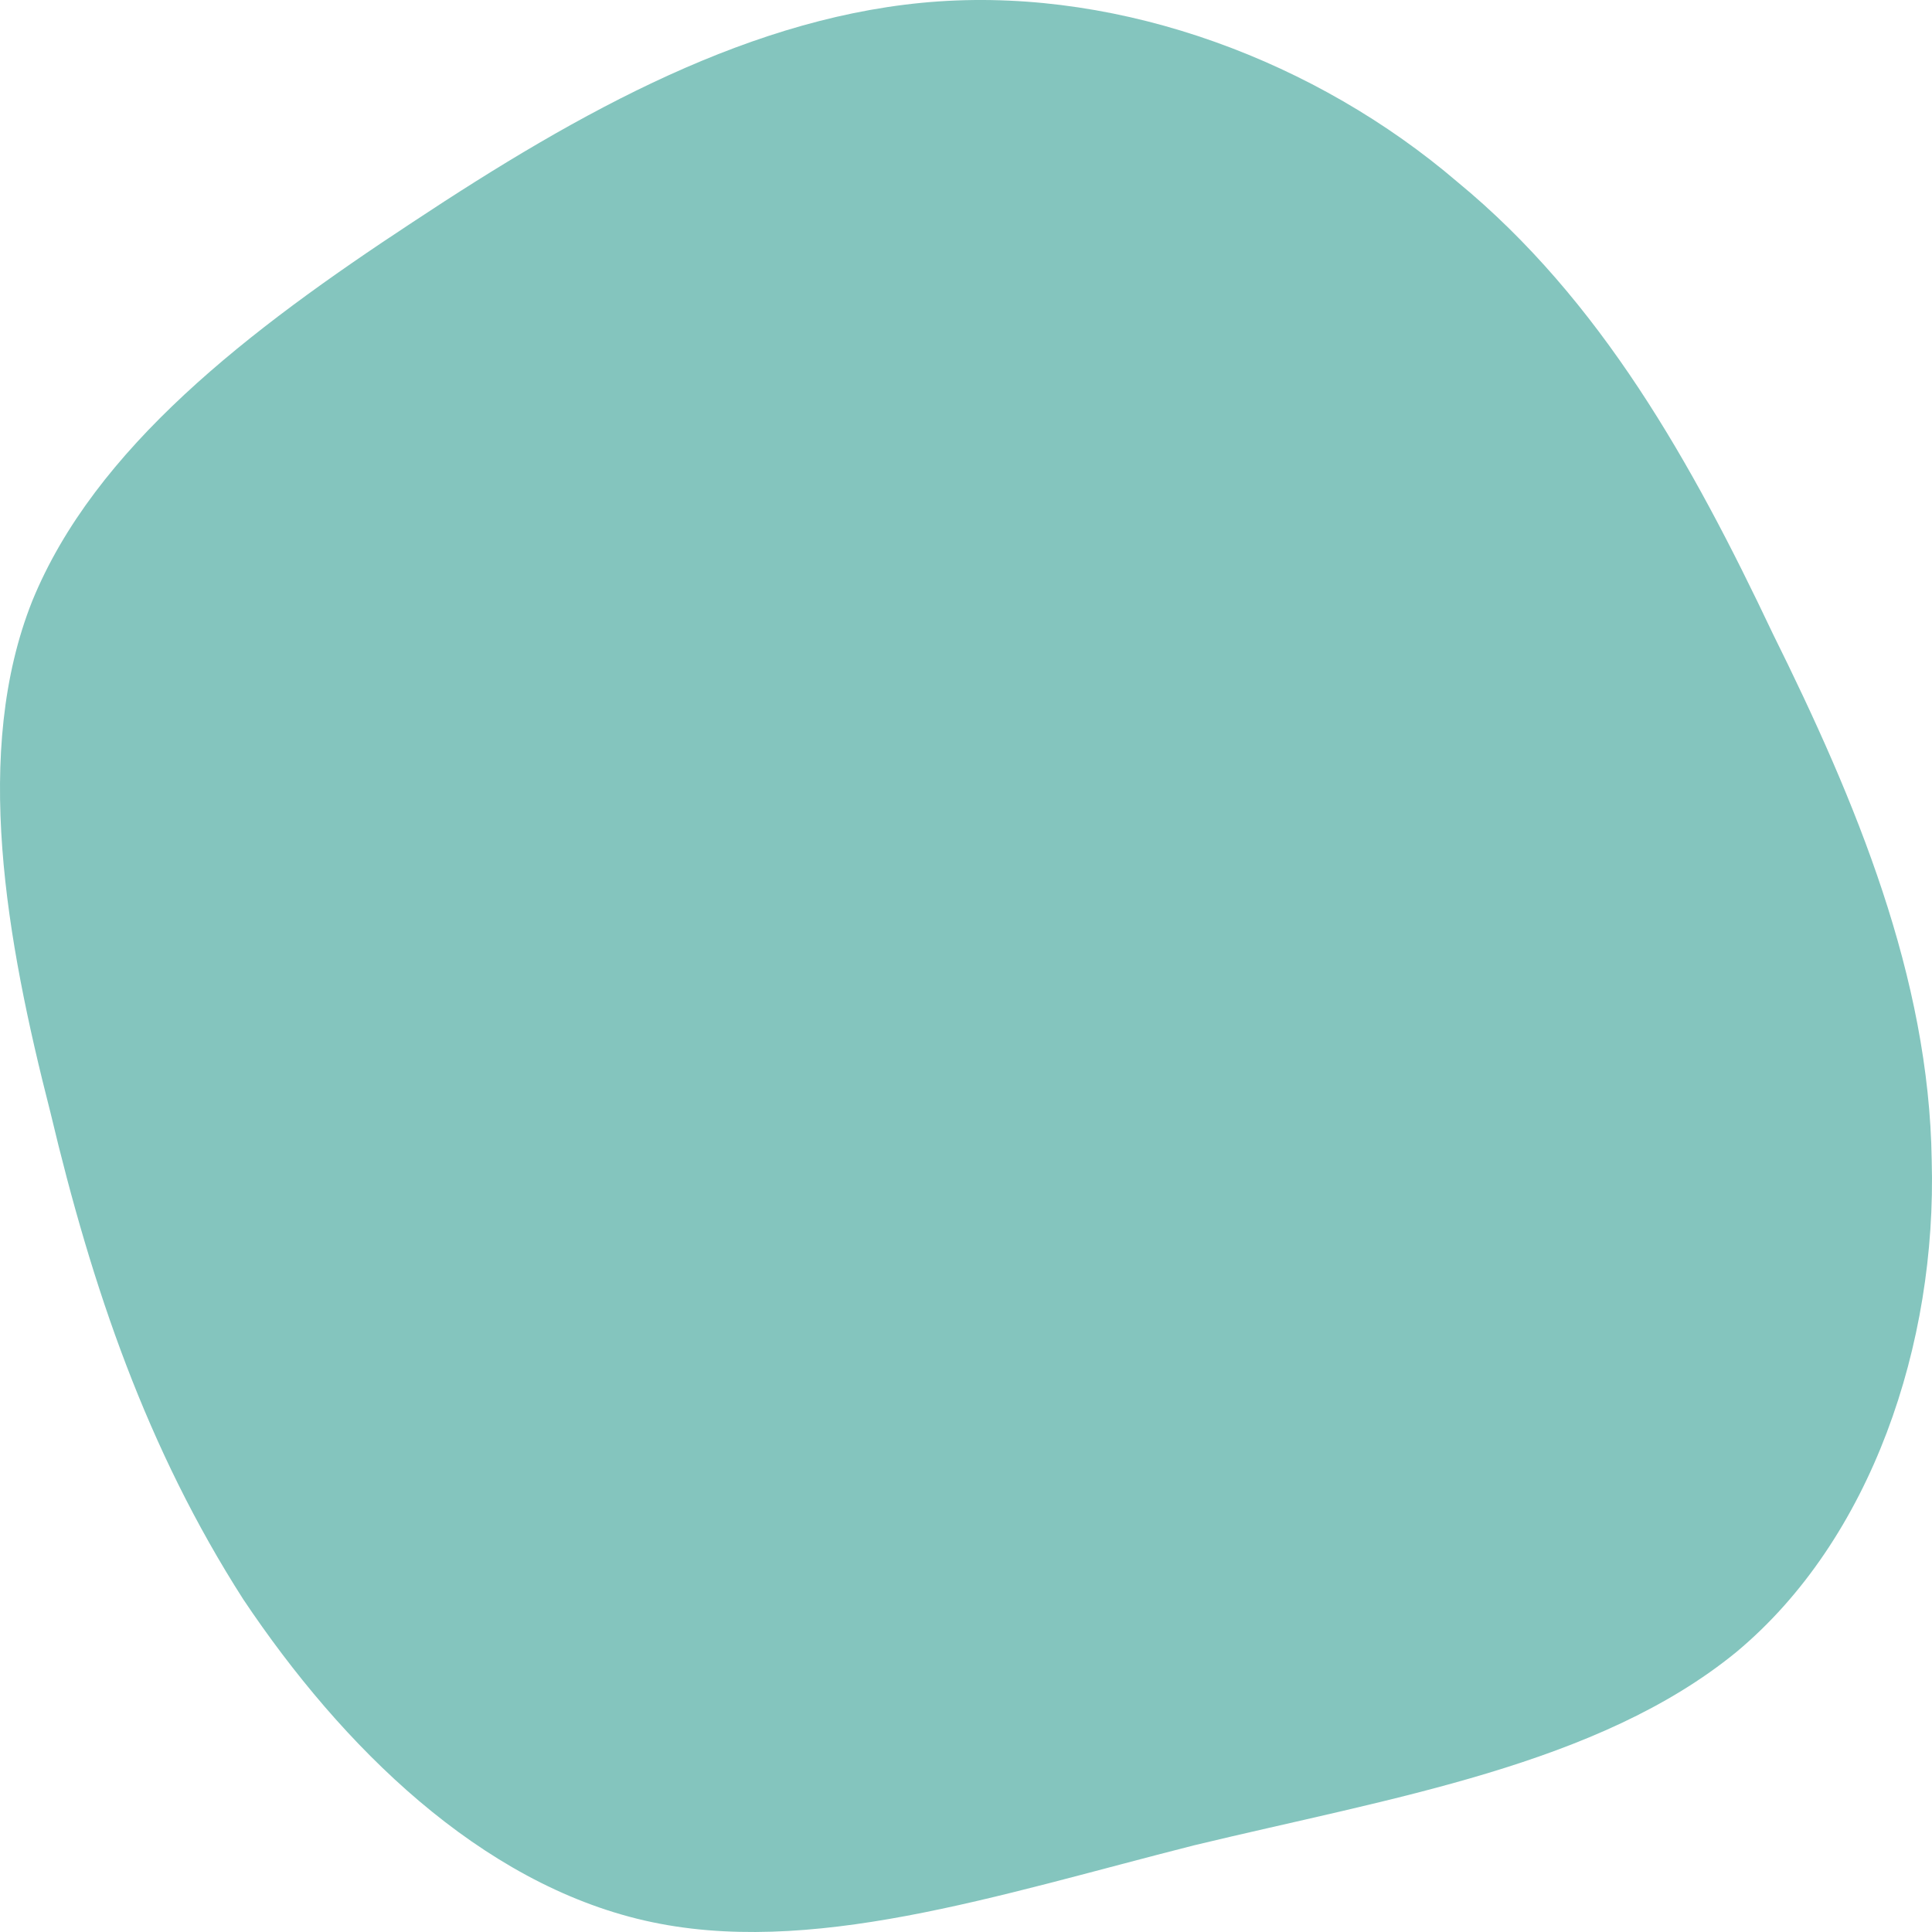 <?xml version="1.0" encoding="UTF-8" standalone="no"?>
<!--?xml version="1.0" standalone="no"?-->

<svg
   id="sw-js-blob-svg"
   viewBox="0 0 100 100"
   version="1.1"
   sodipodi:docname="who.svg"
   inkscape:version="1.2.1 (9c6d41e, 2022-07-14)"
   xmlns:inkscape="http://www.inkscape.org/namespaces/inkscape"
   xmlns:sodipodi="http://sodipodi.sourceforge.net/DTD/sodipodi-0.dtd"
   xmlns:xlink="http://www.w3.org/1999/xlink"
   xmlns="http://www.w3.org/2000/svg"
   xmlns:svg="http://www.w3.org/2000/svg">
  <sodipodi:namedview
     id="namedview1391"
     pagecolor="#ffffff"
     bordercolor="#666666"
     borderopacity="1.0"
     inkscape:showpageshadow="2"
     inkscape:pageopacity="0.0"
     inkscape:pagecheckerboard="0"
     inkscape:deskcolor="#d1d1d1"
     showgrid="false"
     inkscape:zoom="3.7414683"
     inkscape:cx="39.6903"
     inkscape:cy="55.058598"
     inkscape:window-width="1680"
     inkscape:window-height="862"
     inkscape:window-x="0"
     inkscape:window-y="25"
     inkscape:window-maximized="0"
     inkscape:current-layer="sw-js-blob-svg" />
  <defs
     id="defs1386">
    <linearGradient
       id="linearGradient3398"
       x1="0"
       x2="1"
       y1="1"
       y2="0"
       gradientUnits="objectBoundingBox"
       spreadMethod="pad">
      <stop
         id="stop3394"
         stop-color="rgba(248, 117, 55, 1)"
         offset="0"
         style="stop-color:#123292;stop-opacity:1;" />
      <stop
         id="stop3396"
         stop-color="rgba(251, 168, 31, 1)"
         offset="100%" />
    </linearGradient>
    <linearGradient
       id="linearGradient3392"
       x1="0"
       x2="1"
       y1="1"
       y2="0"
       gradientUnits="objectBoundingBox"
       spreadMethod="pad">
      <stop
         id="stop3388"
         stop-color="rgba(248, 117, 55, 1)"
         offset="0"
         style="stop-color:#ffffff;stop-opacity:1;" />
      <stop
         id="stop3390"
         stop-color="rgba(251, 168, 31, 1)"
         offset="100%" />
    </linearGradient>
    <linearGradient
       id="linearGradient2658"
       x1="0"
       x2="1"
       y1="1"
       y2="0"
       gradientUnits="objectBoundingBox"
       spreadMethod="pad">
      <stop
         id="stop2654"
         stop-color="rgba(248, 117, 55, 1)"
         offset="0"
         style="stop-color:#123292;stop-opacity:1;" />
      <stop
         id="stop2656"
         stop-color="rgba(251, 168, 31, 1)"
         offset="100%" />
    </linearGradient>
    <linearGradient
       id="linearGradient2652"
       x1="0"
       x2="1"
       y1="1"
       y2="0">
      <stop
         id="stop2648"
         stop-color="rgba(248, 117, 55, 1)"
         offset="0"
         style="stop-color:#123292;stop-opacity:1;" />
      <stop
         id="stop2650"
         stop-color="rgba(251, 168, 31, 1)"
         offset="100%" />
    </linearGradient>
    <linearGradient
       id="sw-gradient"
       x1="-36.422"
       x2="39.146"
       y1="36.362"
       y2="-39.206"
       xlink:href="#linearGradient3398"
       gradientTransform="matrix(1.323,0,0,1.323,48.198,51.882)"
       gradientUnits="userSpaceOnUse">
      <stop
         id="stop1"
         stop-color="rgba(248, 117, 55, 1)"
         offset="0%" />
      <stop
         id="stop2"
         stop-color="rgba(251, 168, 31, 1)"
         offset="100%" />
    </linearGradient>
  </defs>
  <path
     fill="url(#sw-gradient)"
     d="m 75.44,9.421 c 7.417,6.103 12.138,14.543 16.318,23.373 4.316,8.7 8.092,17.789 8.227,27.268 C 100.255,69.541 96.883,79.669 89.87,85.512 82.723,91.355 72.068,93.043 61.819,95.51 51.569,98.107 41.859,101.354 33.363,99.406 24.866,97.458 17.719,90.446 12.594,82.785 7.604,74.995 4.772,66.684 2.614,57.595 0.321,48.635 -1.432,38.897 1.67,31.106 4.907,23.185 12.864,17.082 21.36,11.499 29.991,5.786 39.027,0.722 48.602,0.072 58.178,-0.577 68.157,3.189 75.44,9.421 Z"
     width="100%"
     height="100%"
     stroke-width="0"
     style="fill:#84c5be;fill-opacity:1;stroke:url(#sw-gradient)"
     stroke="url(#sw-gradient)"
     id="path1388" />
</svg>
